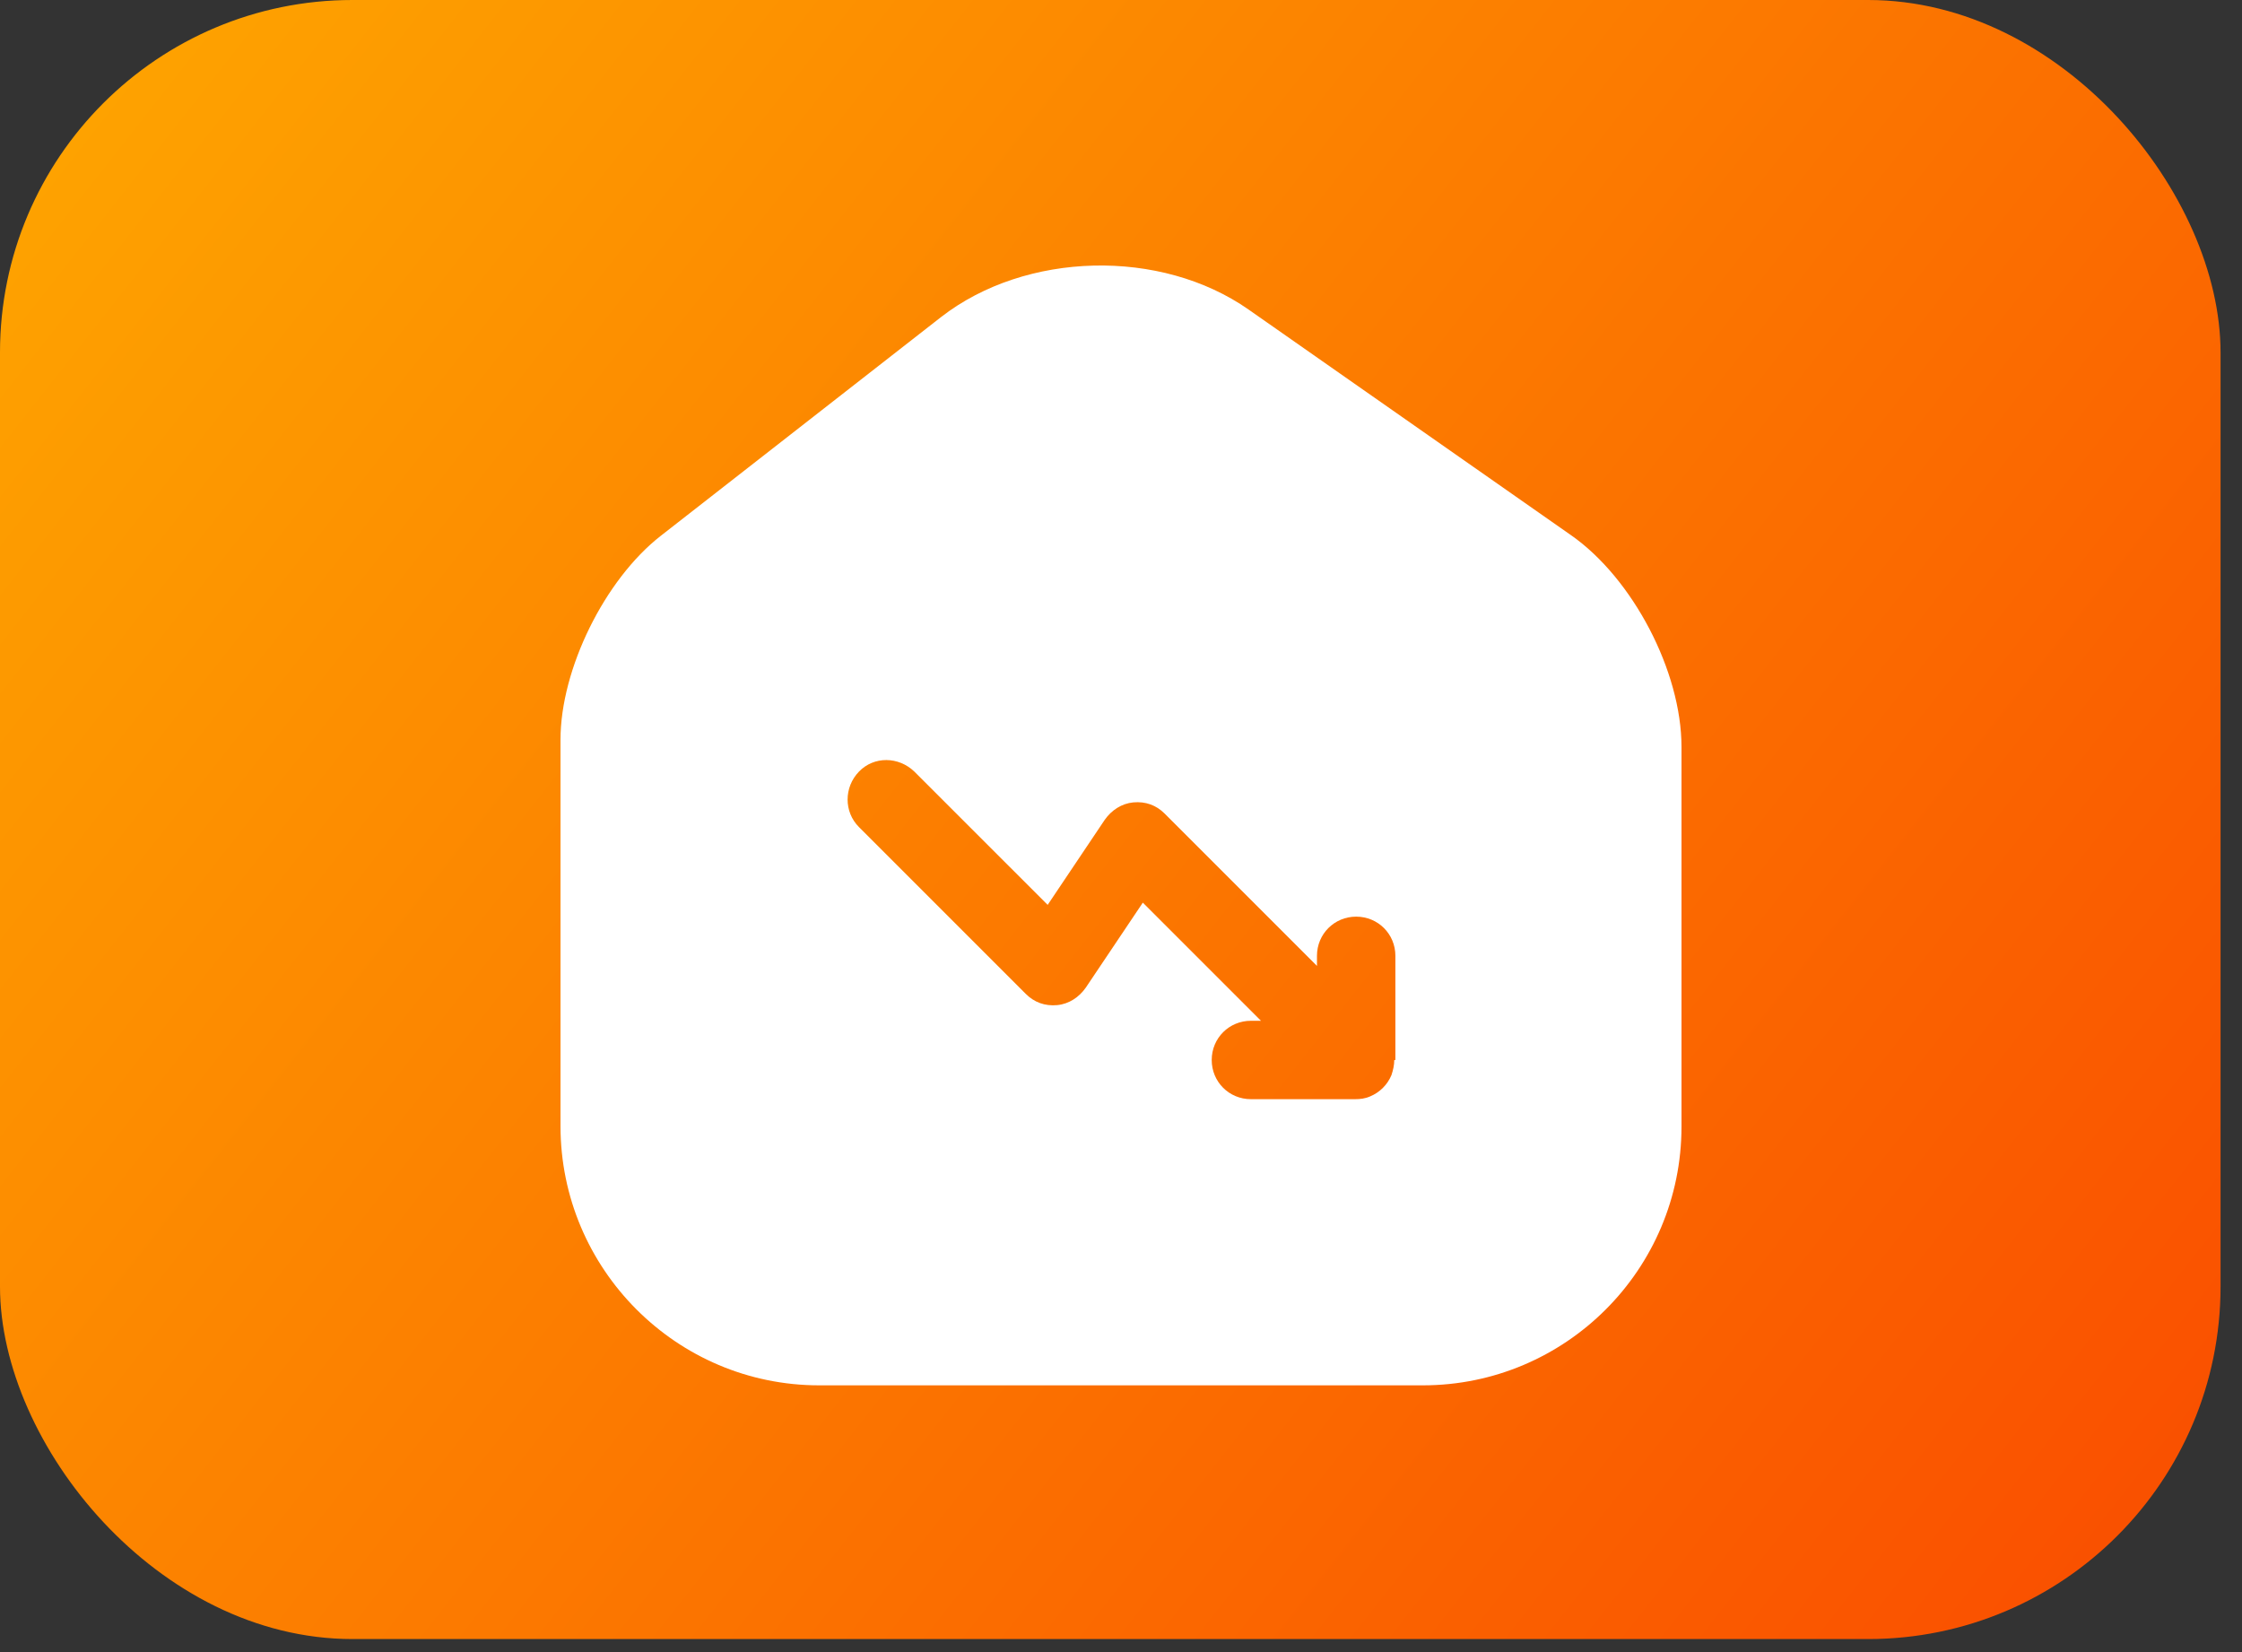 <?xml version="1.0" encoding="UTF-8"?> <svg xmlns="http://www.w3.org/2000/svg" width="76" height="56" viewBox="0 0 76 56" fill="none"><rect x="0" y="0" width="76" height="56" fill="#333333" stroke="none"/><rect width="75.273" height="55.558" rx="11.948" fill="url(#paint0_linear_146_146)"></rect><path d="M53.261 18.145L42.328 10.495C39.348 8.407 34.773 8.521 31.907 10.742L22.398 18.163C20.5 19.644 19 22.681 19 25.073V38.169C19 43.01 22.929 46.958 27.769 46.958H48.231C53.071 46.958 57 43.029 57 38.188V25.319C57 22.757 55.349 19.606 53.261 18.145ZM47.263 35.93C47.263 36.101 47.225 36.271 47.168 36.442C47.035 36.765 46.769 37.031 46.447 37.163C46.276 37.239 46.105 37.258 45.934 37.258H42.404C41.663 37.258 41.075 36.67 41.075 35.93C41.075 35.19 41.663 34.601 42.404 34.601H42.745L38.74 30.596L36.804 33.481C36.576 33.804 36.235 34.032 35.836 34.07C35.419 34.108 35.058 33.975 34.773 33.69L29.117 28.034C28.604 27.521 28.604 26.686 29.117 26.155C29.629 25.623 30.465 25.642 30.996 26.155L35.514 30.672L37.45 27.787C37.677 27.464 38.019 27.236 38.418 27.198C38.835 27.16 39.196 27.293 39.48 27.578L44.643 32.741V32.399C44.643 31.659 45.232 31.071 45.972 31.071C46.712 31.071 47.301 31.659 47.301 32.399V35.93H47.263Z" fill="white"></path><defs><linearGradient id="paint0_linear_146_146" x1="-17.922" y1="-6.273" x2="87.519" y2="76.766" gradientUnits="userSpaceOnUse"><stop stop-color="#FFB800"></stop><stop offset="1" stop-color="#F83600"></stop></linearGradient></defs></svg> 